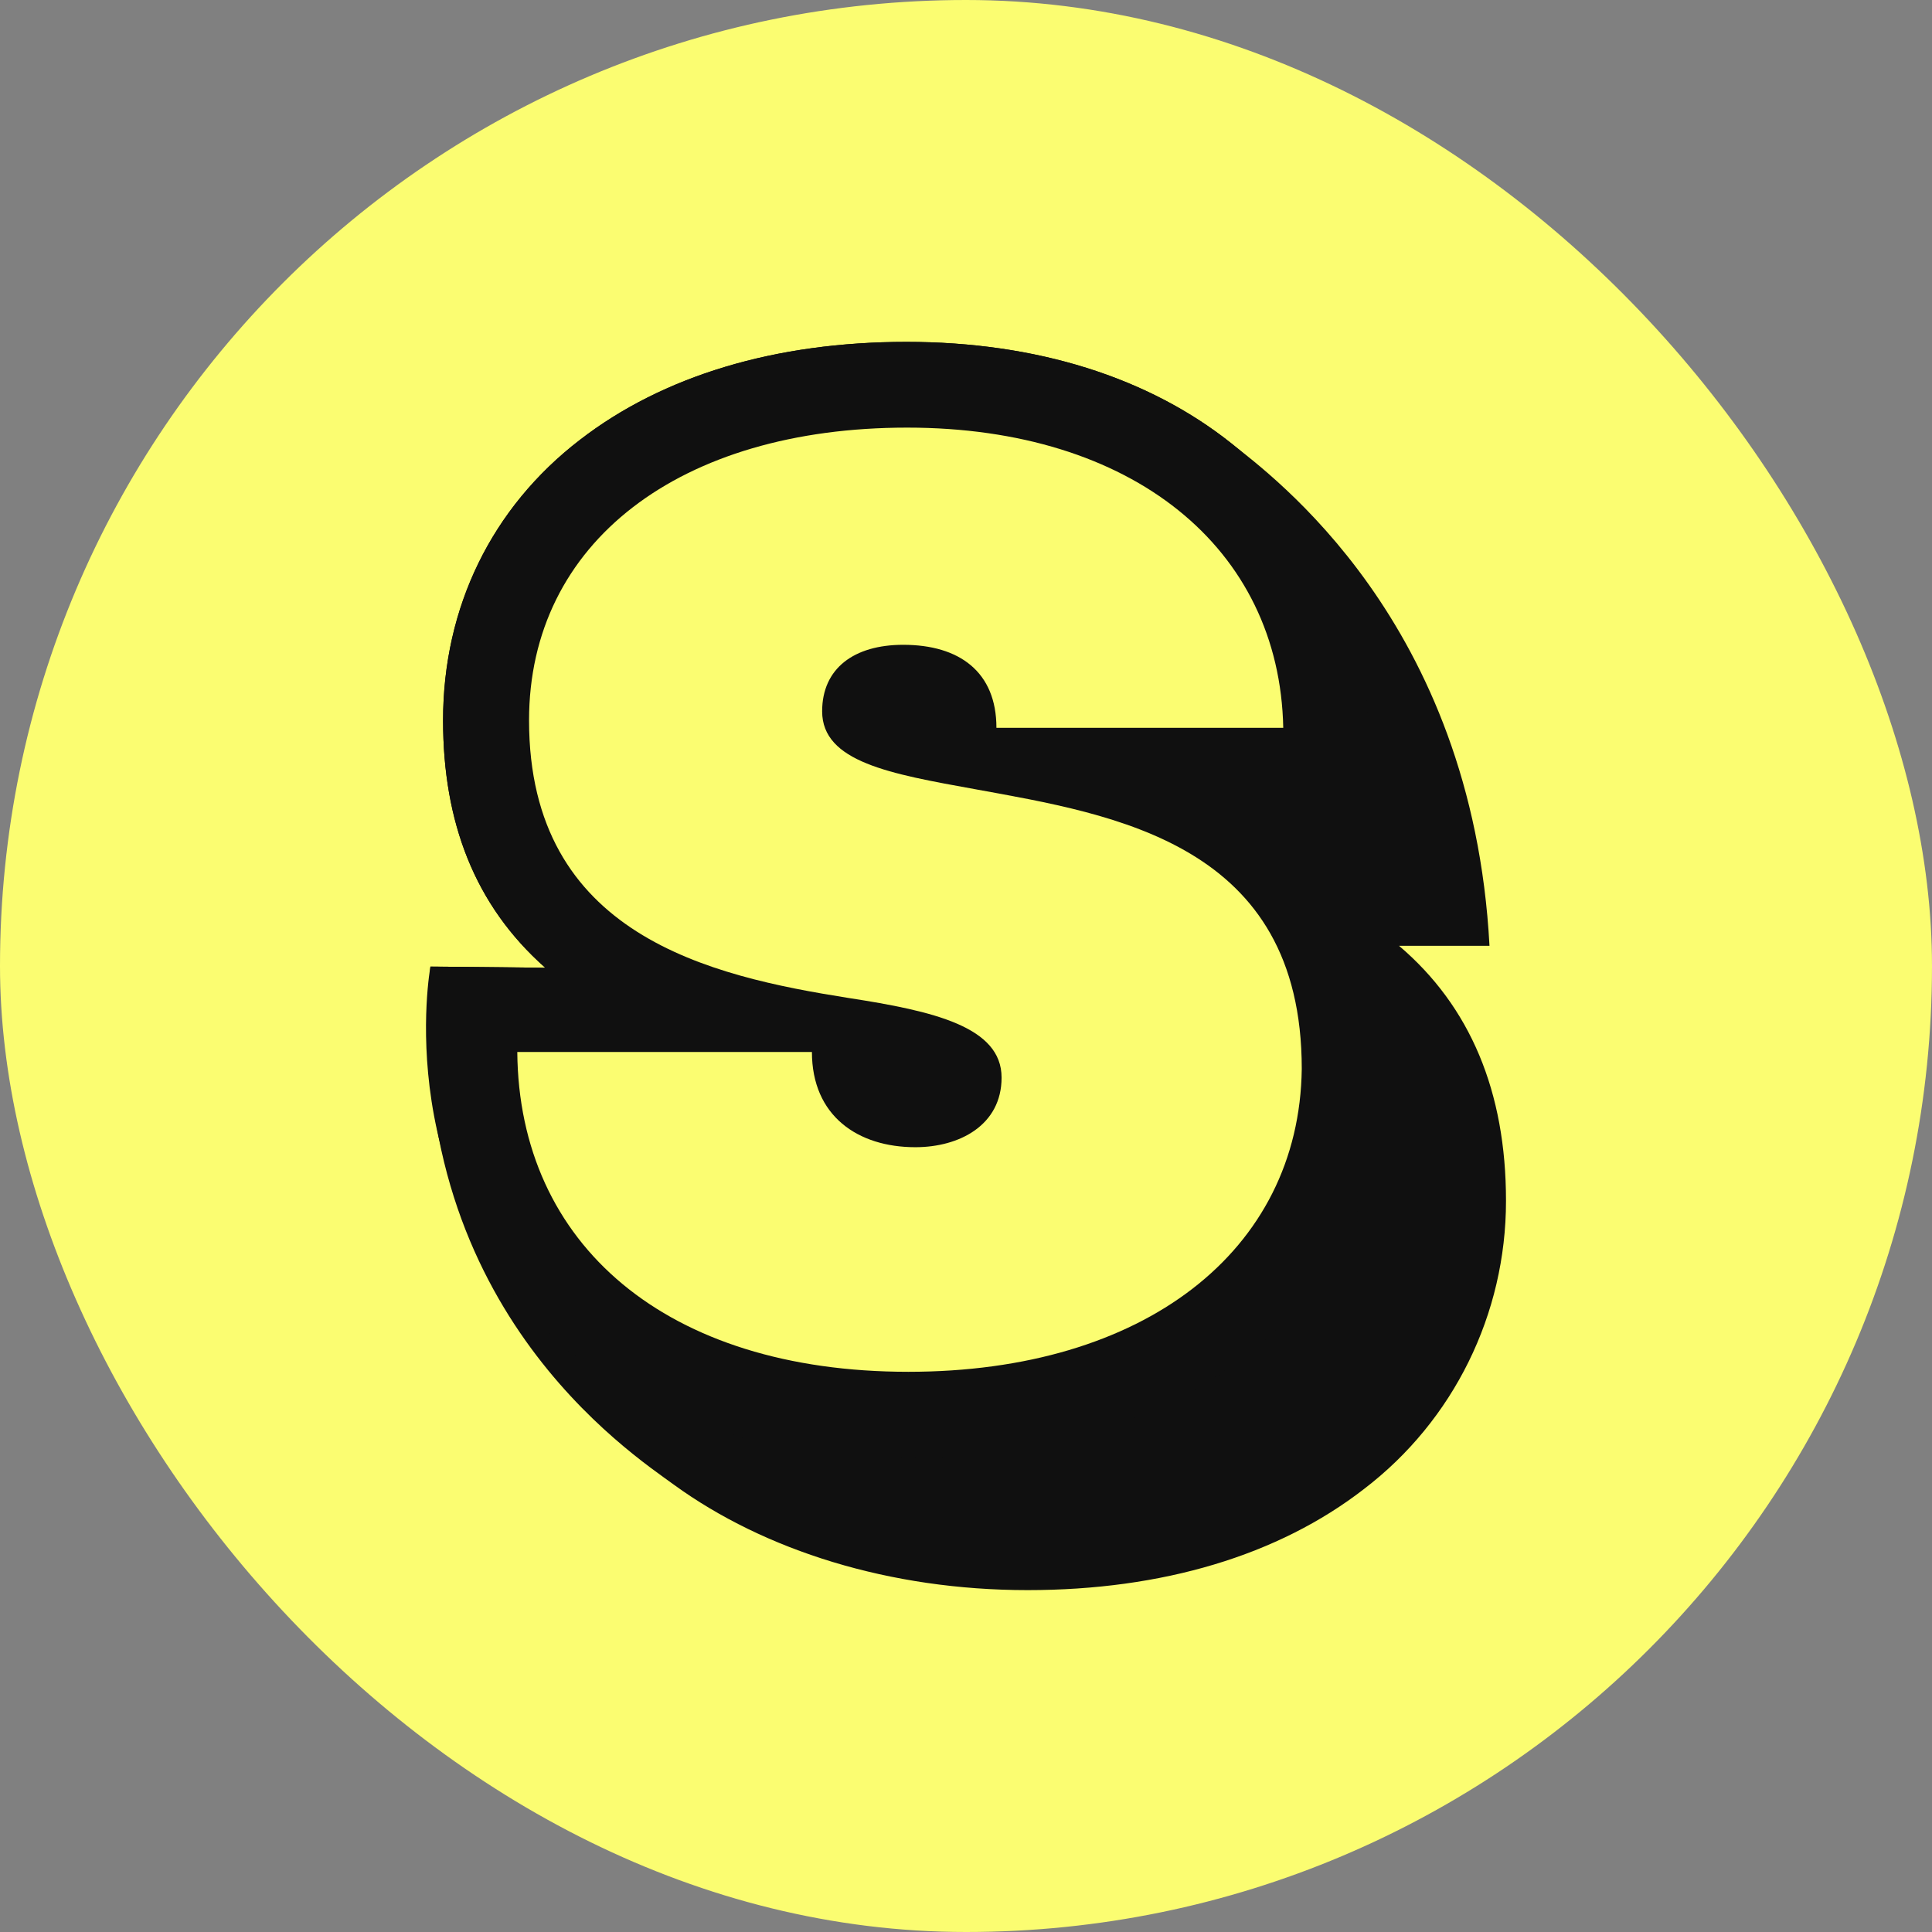 <svg width="24" height="24" viewBox="0 0 24 24" fill="none" xmlns="http://www.w3.org/2000/svg">
<rect x="0" y="0" width="24" height="24" fill="#808080" stroke="none"/>
<rect width="24" height="24" rx="12" fill="#FBFD71"/>
<path d="M18.708 14.915V14.92C18.708 16.323 18.058 17.647 16.944 18.497C15.879 19.323 14.437 19.753 12.766 19.753C11.05 19.753 9.496 19.26 8.372 18.444C7.844 18.057 4.99 16.2 5.347 12.008C5.699 12.008 6.774 12.022 6.774 12.022C5.894 11.245 5.504 10.209 5.504 8.948C5.504 7.546 6.11 6.305 7.204 5.464C8.235 4.668 9.633 4.247 11.26 4.247C12.873 4.247 14.266 4.687 15.297 5.508C15.791 5.904 18.288 7.712 18.503 11.749C17.941 11.749 17.379 11.749 17.379 11.749C18.264 12.501 18.708 13.562 18.708 14.915Z" fill="#101010"/>
<path d="M11.285 18.106C9.57 18.106 8.099 17.652 7.058 16.777C4.815 14.881 5.347 12.007 5.347 12.007L6.774 12.022C5.895 11.245 5.504 10.209 5.504 8.948C5.504 7.541 6.11 6.304 7.204 5.464C8.235 4.667 9.633 4.247 11.261 4.247C12.873 4.247 14.266 4.687 15.297 5.508C16.367 6.368 16.973 7.609 16.998 9.017L17.017 10.101H15.893C16.773 10.854 17.218 11.919 17.218 13.273V13.278C17.218 14.68 16.568 16.005 15.454 16.855C14.398 17.676 12.951 18.106 11.285 18.106Z" fill="#101010"/>
<path d="M11.284 17.041C8.278 17.041 6.445 15.462 6.426 13.068H10.086C10.086 13.864 10.658 14.251 11.371 14.251C11.919 14.251 12.442 13.977 12.442 13.386C12.442 12.755 11.596 12.56 10.546 12.398C8.82 12.125 6.572 11.621 6.572 8.948C6.572 6.739 8.444 5.312 11.269 5.312C14.069 5.312 15.897 6.808 15.941 9.041H12.378C12.378 8.347 11.919 8.01 11.22 8.01C10.609 8.01 10.213 8.303 10.213 8.836C10.213 9.466 11.059 9.613 12.109 9.803C13.854 10.121 16.171 10.478 16.171 13.278C16.141 15.546 14.206 17.041 11.284 17.041Z" fill="#101010"/>
<path d="M11.284 17.041C8.278 17.041 6.445 15.462 6.426 13.068H10.086C10.086 13.864 10.658 14.251 11.371 14.251C11.919 14.251 12.442 13.977 12.442 13.386C12.442 12.755 11.596 12.56 10.546 12.398C8.82 12.125 6.572 11.621 6.572 8.948C6.572 6.739 8.444 5.312 11.269 5.312C14.069 5.312 15.897 6.808 15.941 9.041H12.378C12.378 8.347 11.919 8.01 11.22 8.01C10.609 8.01 10.213 8.303 10.213 8.836C10.213 9.466 11.059 9.613 12.109 9.803C13.854 10.121 16.171 10.478 16.171 13.278C16.141 15.546 14.206 17.041 11.284 17.041Z" fill="#FBFD71"/>
</svg>
